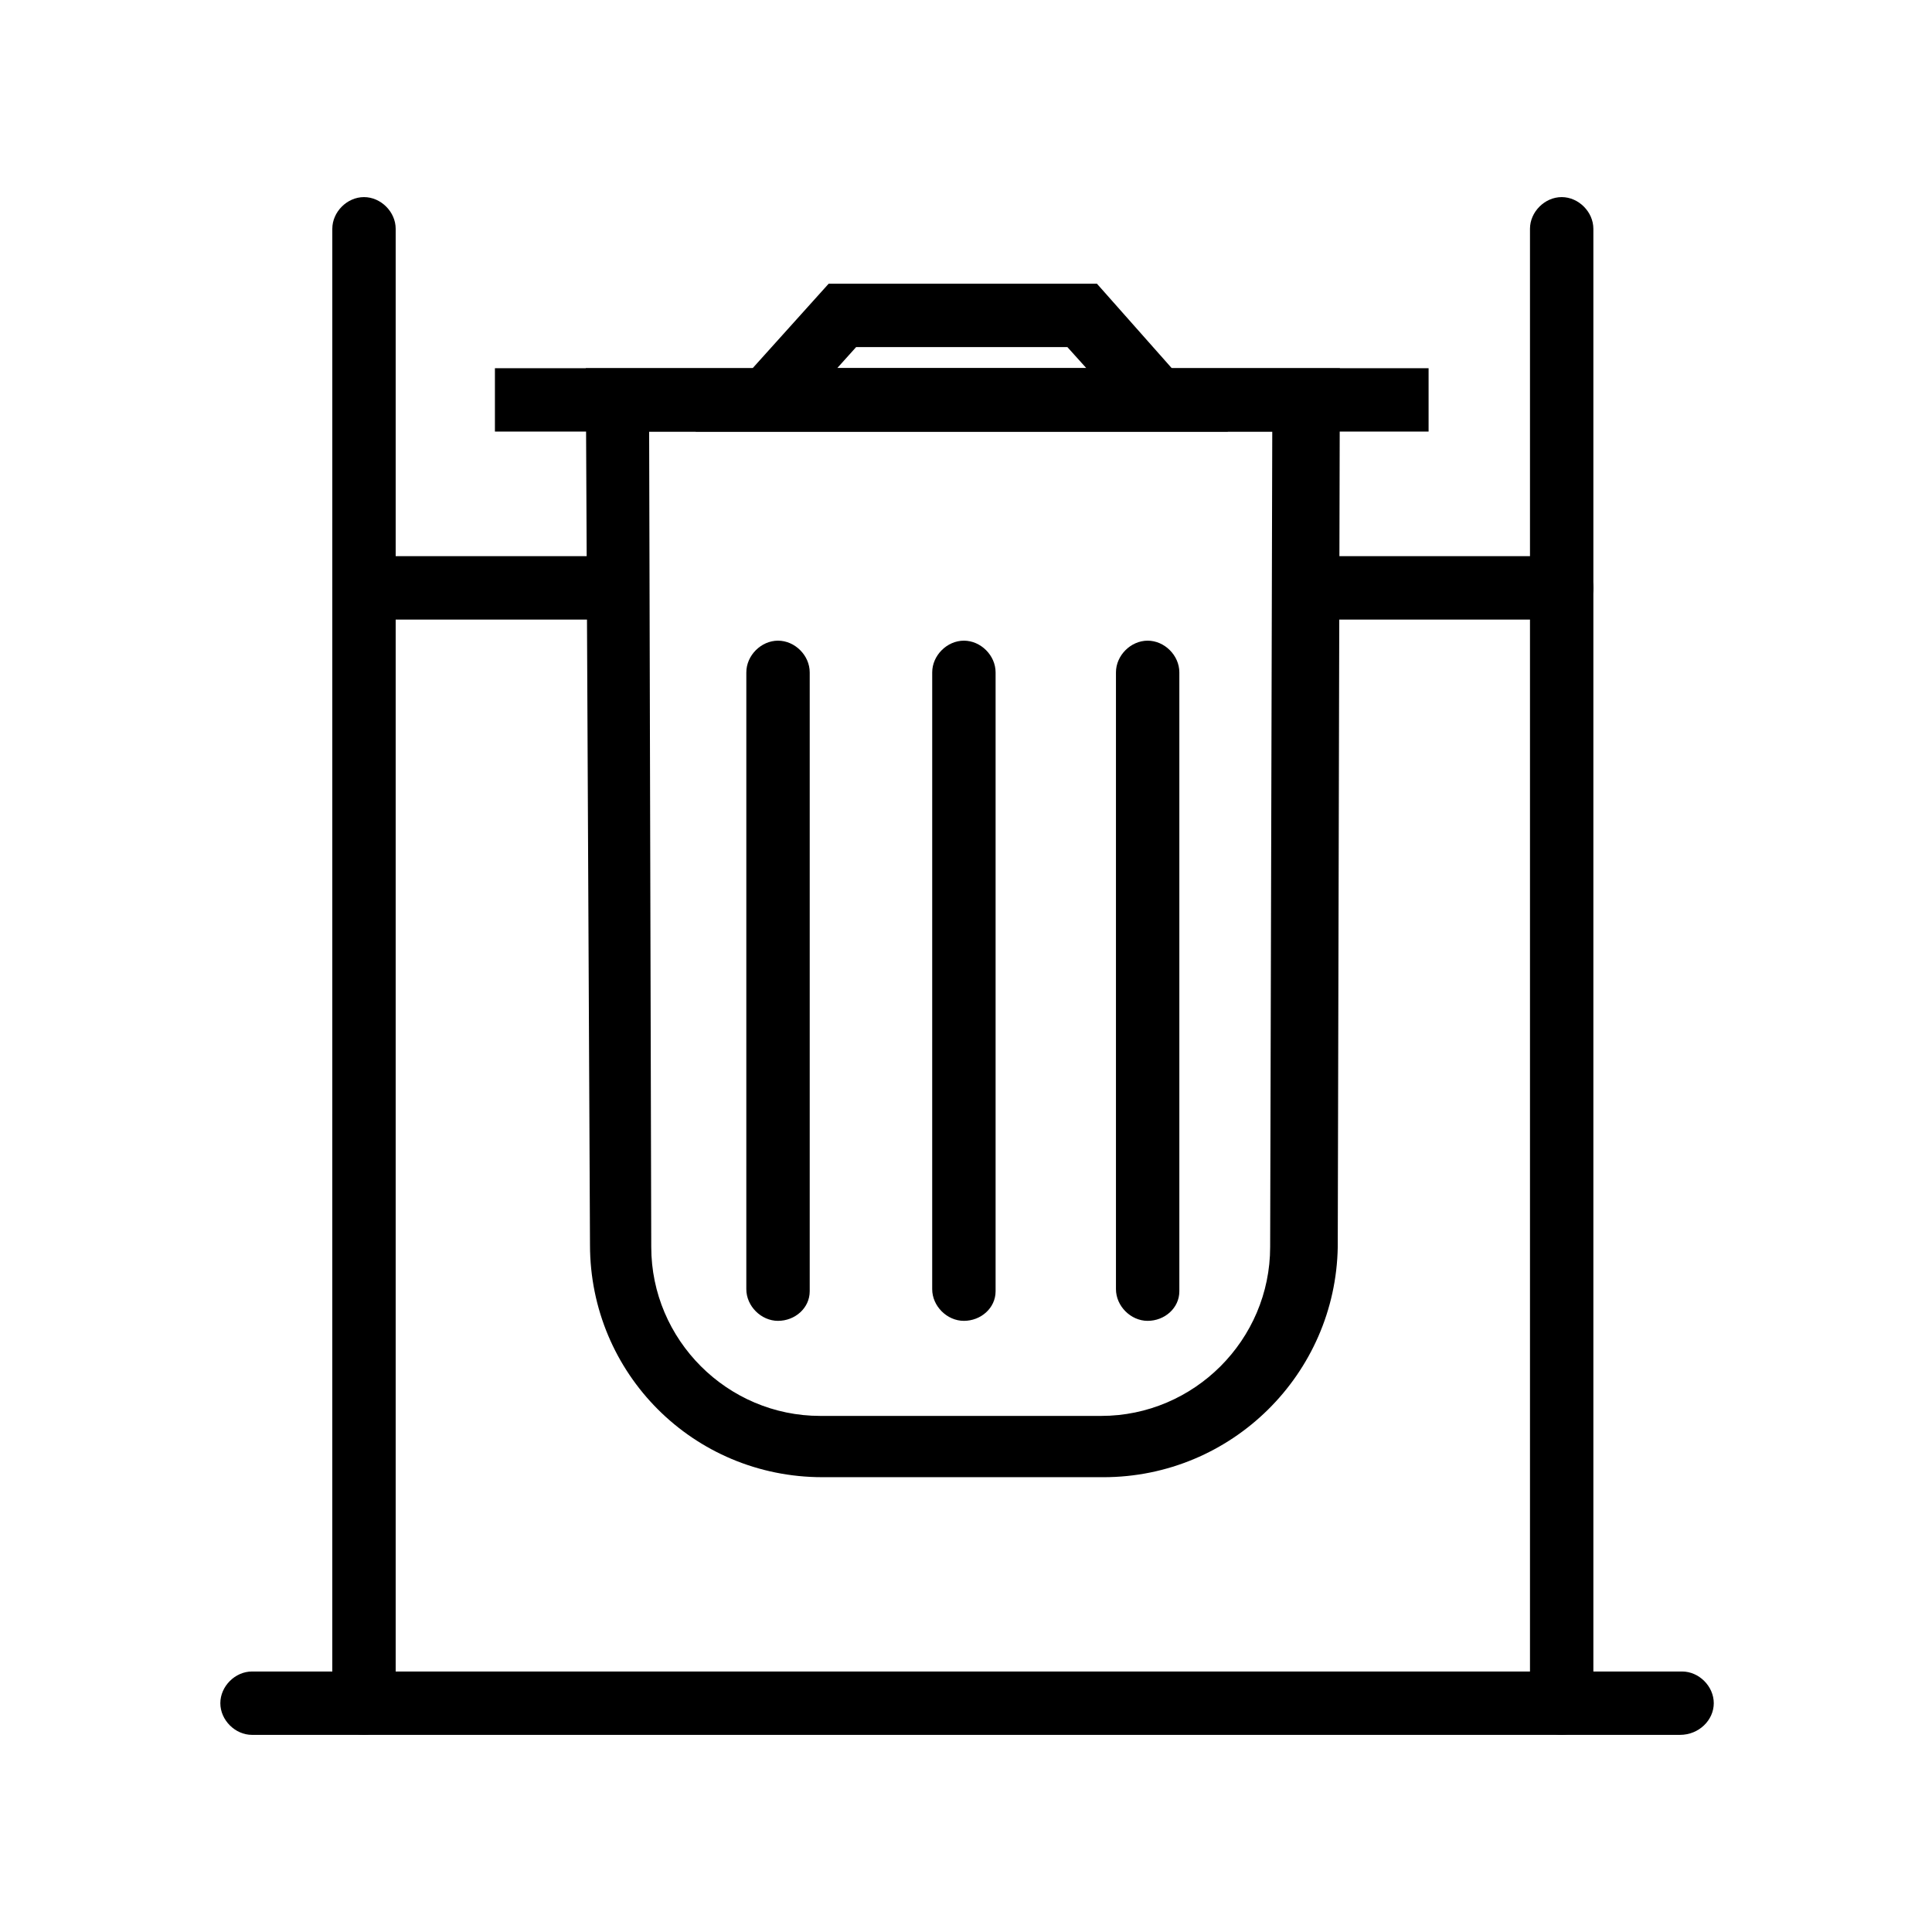 <?xml version="1.0" encoding="UTF-8"?>
<!-- Uploaded to: SVG Repo, www.svgrepo.com, Generator: SVG Repo Mixer Tools -->
<svg fill="#000000" width="800px" height="800px" version="1.1" viewBox="144 144 512 512" xmlns="http://www.w3.org/2000/svg">
 <g>
  <path d="m436.38 535.47h-74.449c-34.148 0-61.578-27.43-61.578-61.578l-1.117-232.31h199.84l-0.559 232.87c-0.562 33.59-27.992 61.02-62.141 61.02zm-120.35-277.1 0.559 216.08c0 24.629 20.152 44.781 44.781 44.781h74.453c24.629 0 44.781-20.152 44.781-44.781l0.559-216.08z"/>
  <path d="m275.16 241.58h247.43v16.793h-247.43z"/>
  <path d="m469.41 258.37h-141.07l35.266-39.184h71.094zm-103.56-16.793h66.055l-5.039-5.598h-55.98z"/>
  <path d="m399.44 494.04c-4.477 0-8.398-3.918-8.398-8.398l0.004-163.46c0-4.477 3.918-8.398 8.398-8.398 4.477 0 8.398 3.918 8.398 8.398v164.02c-0.004 4.477-3.922 7.836-8.402 7.836z"/>
  <path d="m448.14 494.04c-4.477 0-8.398-3.918-8.398-8.398v-163.46c0-4.477 3.918-8.398 8.398-8.398 4.477 0 8.398 3.918 8.398 8.398v164.02c0 4.477-3.922 7.836-8.398 7.836z"/>
  <path d="m350.18 494.04c-4.477 0-8.398-3.918-8.398-8.398l0.004-163.46c0-4.477 3.918-8.398 8.398-8.398 4.477 0 8.398 3.918 8.398 8.398v164.02c-0.004 4.477-3.922 7.836-8.402 7.836z"/>
  <path d="m589.21 603.76h-378.42c-4.477 0-8.398-3.918-8.398-8.398 0-4.477 3.918-8.398 8.398-8.398h378.98c4.477 0 8.398 3.918 8.398 8.398s-3.918 8.398-8.957 8.398z"/>
  <path d="m240.46 603.76c-4.477 0-8.398-3.918-8.398-8.398l0.004-390.73c0-4.477 3.918-8.398 8.398-8.398 4.477 0 8.395 3.918 8.395 8.398v390.73c0 4.481-3.918 8.398-8.398 8.398z"/>
  <path d="m557.86 603.76c-4.477 0-8.398-3.918-8.398-8.398v-390.73c0-4.477 3.918-8.398 8.398-8.398 4.477 0 8.398 3.918 8.398 8.398v390.73c-0.004 4.481-3.922 8.398-8.398 8.398z"/>
  <path d="m557.86 308.19h-67.176c-4.477 0-8.398-3.918-8.398-8.398 0-4.477 3.918-8.398 8.398-8.398h67.176c4.477 0 8.398 3.918 8.398 8.398-0.004 4.481-3.922 8.398-8.398 8.398z"/>
  <path d="m307.63 308.19h-67.176c-4.477 0-8.398-3.918-8.398-8.398 0-4.477 3.918-8.398 8.398-8.398h67.176c4.477 0 8.398 3.918 8.398 8.398s-3.359 8.398-8.398 8.398z"/>
 </g>
</svg>
